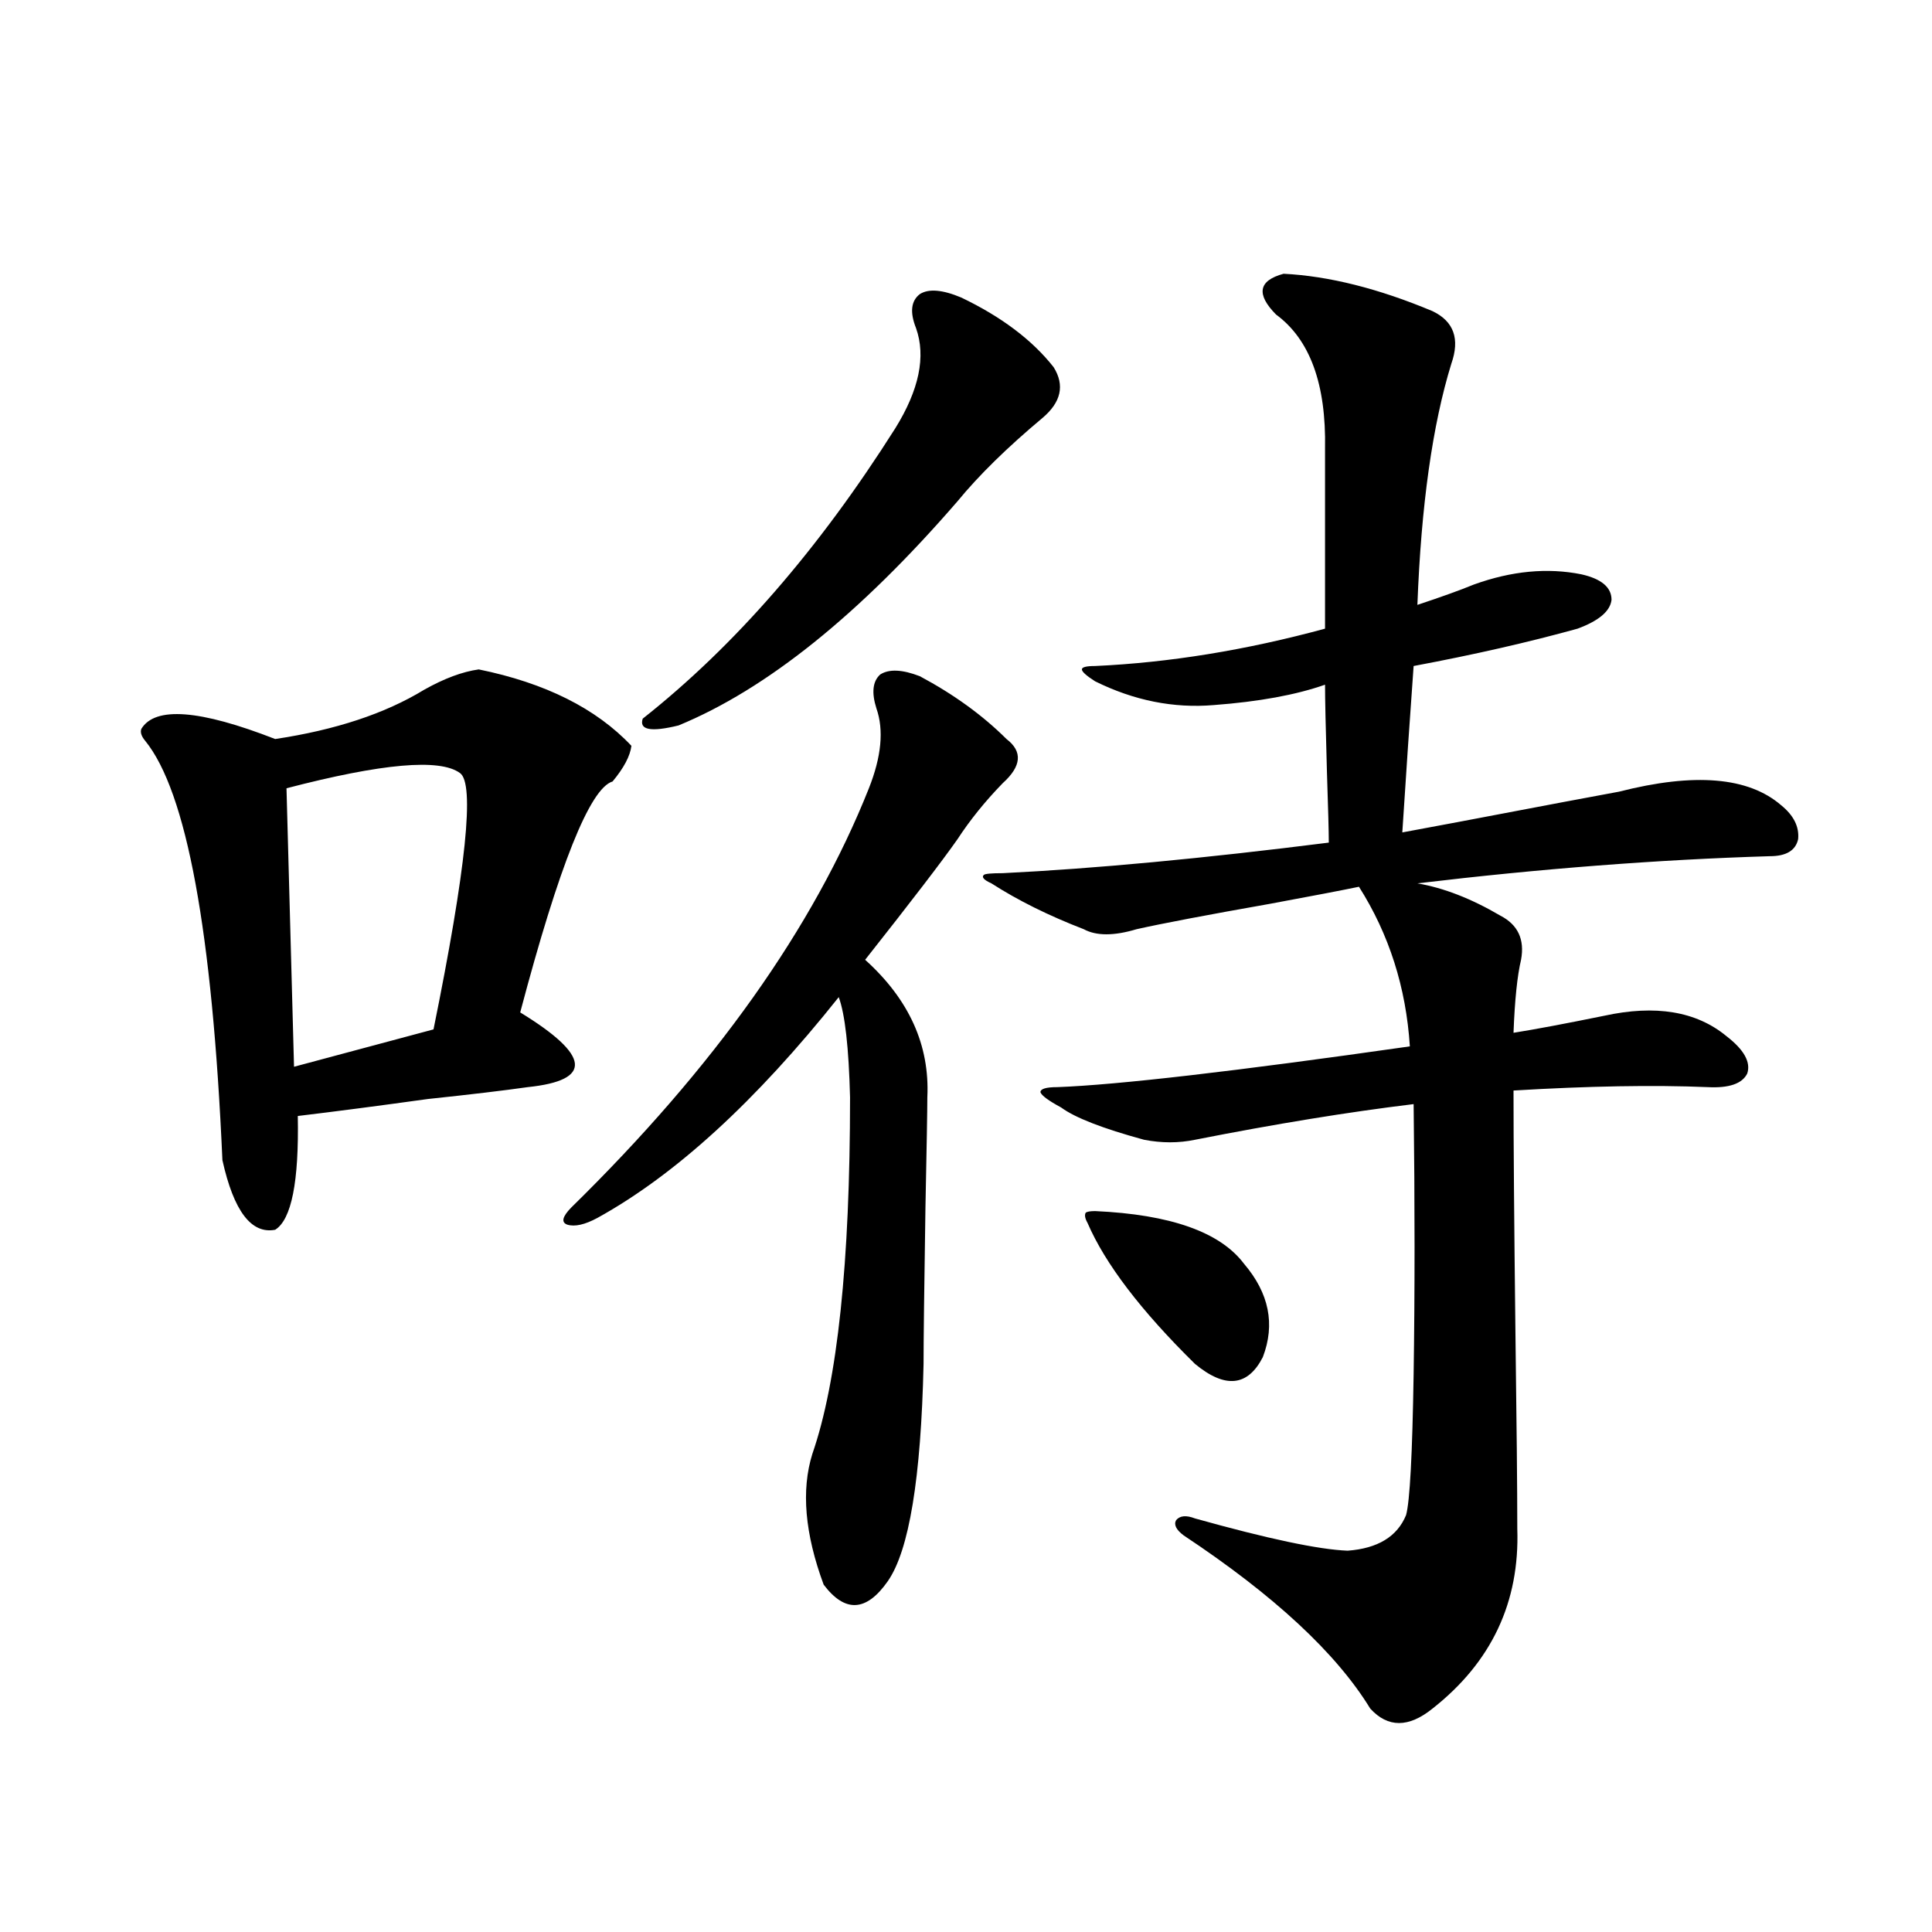 <?xml version="1.0" encoding="utf-8"?>
<!-- Generator: Adobe Illustrator 16.0.0, SVG Export Plug-In . SVG Version: 6.00 Build 0)  -->
<!DOCTYPE svg PUBLIC "-//W3C//DTD SVG 1.1//EN" "http://www.w3.org/Graphics/SVG/1.1/DTD/svg11.dtd">
<svg version="1.1" id="图层_1" xmlns="http://www.w3.org/2000/svg" xmlns:xlink="http://www.w3.org/1999/xlink" x="0px" y="0px"
	 width="1000px" height="1000px" viewBox="0 0 1000 1000" enable-background="new 0 0 1000 1000" xml:space="preserve">
<path d="M247.799,346.484c34.466,7.031,60.806,20.215,79.022,39.551c-0.656,5.273-3.902,11.426-9.756,18.457
	c-11.707,3.516-27.652,43.369-47.804,119.531c18.201,11.138,27.636,19.927,28.292,26.367c0.64,6.455-7.485,10.547-24.39,12.305
	c-12.363,1.758-29.603,3.818-51.706,6.152c-25.365,3.516-47.804,6.455-67.315,8.789c0.64,33.989-3.262,53.613-11.707,58.887
	c-12.363,2.349-21.463-9.668-27.316-36.035c-5.213-118.35-18.536-190.723-39.999-217.09c-1.951-2.334-2.607-4.395-1.951-6.152
	c7.149-11.714,30.243-9.956,69.267,5.273c31.219-4.683,56.904-13.184,77.071-25.488
	C229.903,351.182,239.339,347.666,247.799,346.484z M238.043,400.098c-10.411-7.607-40.334-4.971-89.754,7.91l3.902,144.141
	l72.193-19.336C241.29,449.619,245.848,405.371,238.043,400.098z M476.086,350c17.561,9.38,32.514,20.215,44.877,32.52
	c8.445,6.455,7.805,14.063-1.951,22.852c-9.116,9.38-16.92,19.048-23.414,29.004c-7.805,11.138-23.75,31.943-47.804,62.402
	c22.759,20.518,33.49,44.248,32.194,71.191c0,6.455-0.335,25.488-0.976,57.129c-0.656,42.188-0.976,69.146-0.976,80.859
	c-1.311,59.189-7.485,96.68-18.536,112.5c-11.067,15.82-22.118,16.397-33.17,1.758c-9.756-26.367-11.707-48.916-5.854-67.676
	c13.003-37.49,19.512-99.014,19.512-184.57c-0.656-25.776-2.607-43.066-5.854-51.855c-42.926,53.916-84.556,91.997-124.875,114.258
	c-6.509,3.516-11.707,4.697-15.609,3.516c-3.262-1.167-2.607-4.092,1.951-8.789c74.145-72.646,125.515-145.02,154.143-217.09
	c6.494-16.396,7.805-30.171,3.902-41.309c-2.607-8.198-1.951-14.063,1.951-17.578C460.142,346.196,466.971,346.484,476.086,350z
	 M497.549,154.004c20.807,9.971,36.737,21.973,47.804,36.035c5.854,9.38,3.902,18.169-5.854,26.367
	c-18.216,15.244-32.85,29.595-43.901,43.066c-50.73,58.599-98.87,97.271-144.387,116.016c-14.314,3.516-20.487,2.349-18.536-3.516
	c47.468-37.49,91.05-87.588,130.729-150.293c12.347-19.912,15.929-37.202,10.731-51.855c-3.262-8.198-2.607-14.063,1.951-17.578
	C480.629,149.321,487.793,149.912,497.549,154.004z M664.375,141.699c23.414,1.182,49.099,7.622,77.071,19.336
	c11.052,5.273,14.299,14.365,9.756,27.246c-9.756,31.641-15.609,73.252-17.561,124.805c12.347-4.092,22.103-7.607,29.268-10.547
	c19.512-7.031,38.048-8.789,55.608-5.273c10.396,2.349,15.609,6.743,15.609,13.184c-0.656,5.864-6.509,10.85-17.561,14.941
	c-25.365,7.031-53.657,13.486-84.876,19.336c-1.951,26.958-3.902,55.674-5.854,86.133c9.756-1.758,37.713-7.031,83.9-15.82
	c12.347-2.334,21.783-4.092,28.292-5.273c39.023-9.956,66.98-7.607,83.9,7.031c6.494,5.273,9.42,11.138,8.78,17.578
	c-1.311,5.864-6.189,8.789-14.634,8.789c-57.895,1.758-118.701,6.455-182.435,14.063c13.658,2.349,27.957,7.91,42.926,16.699
	c9.1,4.697,12.683,12.305,10.731,22.852c-1.951,8.213-3.262,20.806-3.902,37.793c11.052-1.758,26.661-4.683,46.828-8.789
	c26.661-5.85,47.804-2.334,63.413,10.547c9.1,7.031,12.683,13.486,10.731,19.336c-2.607,5.273-9.436,7.622-20.487,7.031
	c-27.972-1.167-61.462-0.576-100.485,1.758c0,26.958,0.32,68.267,0.976,123.926c0.64,48.052,0.976,82.329,0.976,102.832
	c1.296,38.082-13.338,69.132-43.901,93.164c-12.363,9.957-23.094,9.957-32.194,0c-17.561-28.715-49.755-58.584-96.583-89.648
	c-3.902-2.925-5.213-5.562-3.902-7.91c1.951-2.334,5.198-2.637,9.756-0.879c37.713,10.547,64.053,16.123,79.022,16.699
	c15.609-1.167,25.685-7.319,30.243-18.457c1.951-7.031,3.247-31.338,3.902-72.949c0.64-41.597,0.64-88.179,0-139.746
	c-33.825,4.106-71.553,10.259-113.168,18.457c-8.46,1.758-17.24,1.758-26.341,0c-21.463-5.85-35.777-11.426-42.926-16.699
	c-6.509-3.516-10.091-6.152-10.731-7.91c0-1.758,2.927-2.637,8.78-2.637c31.219-1.167,92.025-8.198,182.435-21.094
	c-1.951-30.459-10.731-58.008-26.341-82.617c-8.46,1.758-23.749,4.697-45.853,8.789c-33.17,5.864-56.264,10.259-69.267,13.184
	c-11.707,3.516-20.823,3.516-27.316,0c-18.216-7.031-34.146-14.941-47.804-23.73c-3.902-1.758-5.213-3.213-3.902-4.395
	c0.64-0.576,3.902-0.879,9.756-0.879c47.469-2.334,103.732-7.607,168.776-15.82c0-5.273-0.335-17.578-0.976-36.914
	c-0.656-22.852-0.976-37.793-0.976-44.824c-14.969,5.273-34.146,8.789-57.56,10.547c-20.823,1.758-41.31-2.334-61.462-12.305
	c-4.558-2.925-6.829-4.971-6.829-6.152c0-1.167,2.271-1.758,6.829-1.758c38.368-1.758,78.047-8.198,119.021-19.336v-93.164
	c0.64-33.398-7.805-56.538-25.365-69.434C650.061,152.246,651.357,145.215,664.375,141.699z M566.816,626.855
	c39.023,1.758,64.709,10.85,77.071,27.246c13.003,15.244,16.25,31.353,9.756,48.34c-7.805,15.244-19.512,16.411-35.121,3.516
	c-27.972-27.534-46.508-51.855-55.608-72.949c-1.311-2.334-1.631-4.092-0.976-5.273
	C562.578,627.158,564.209,626.855,566.816,626.855z"/>
</svg>
